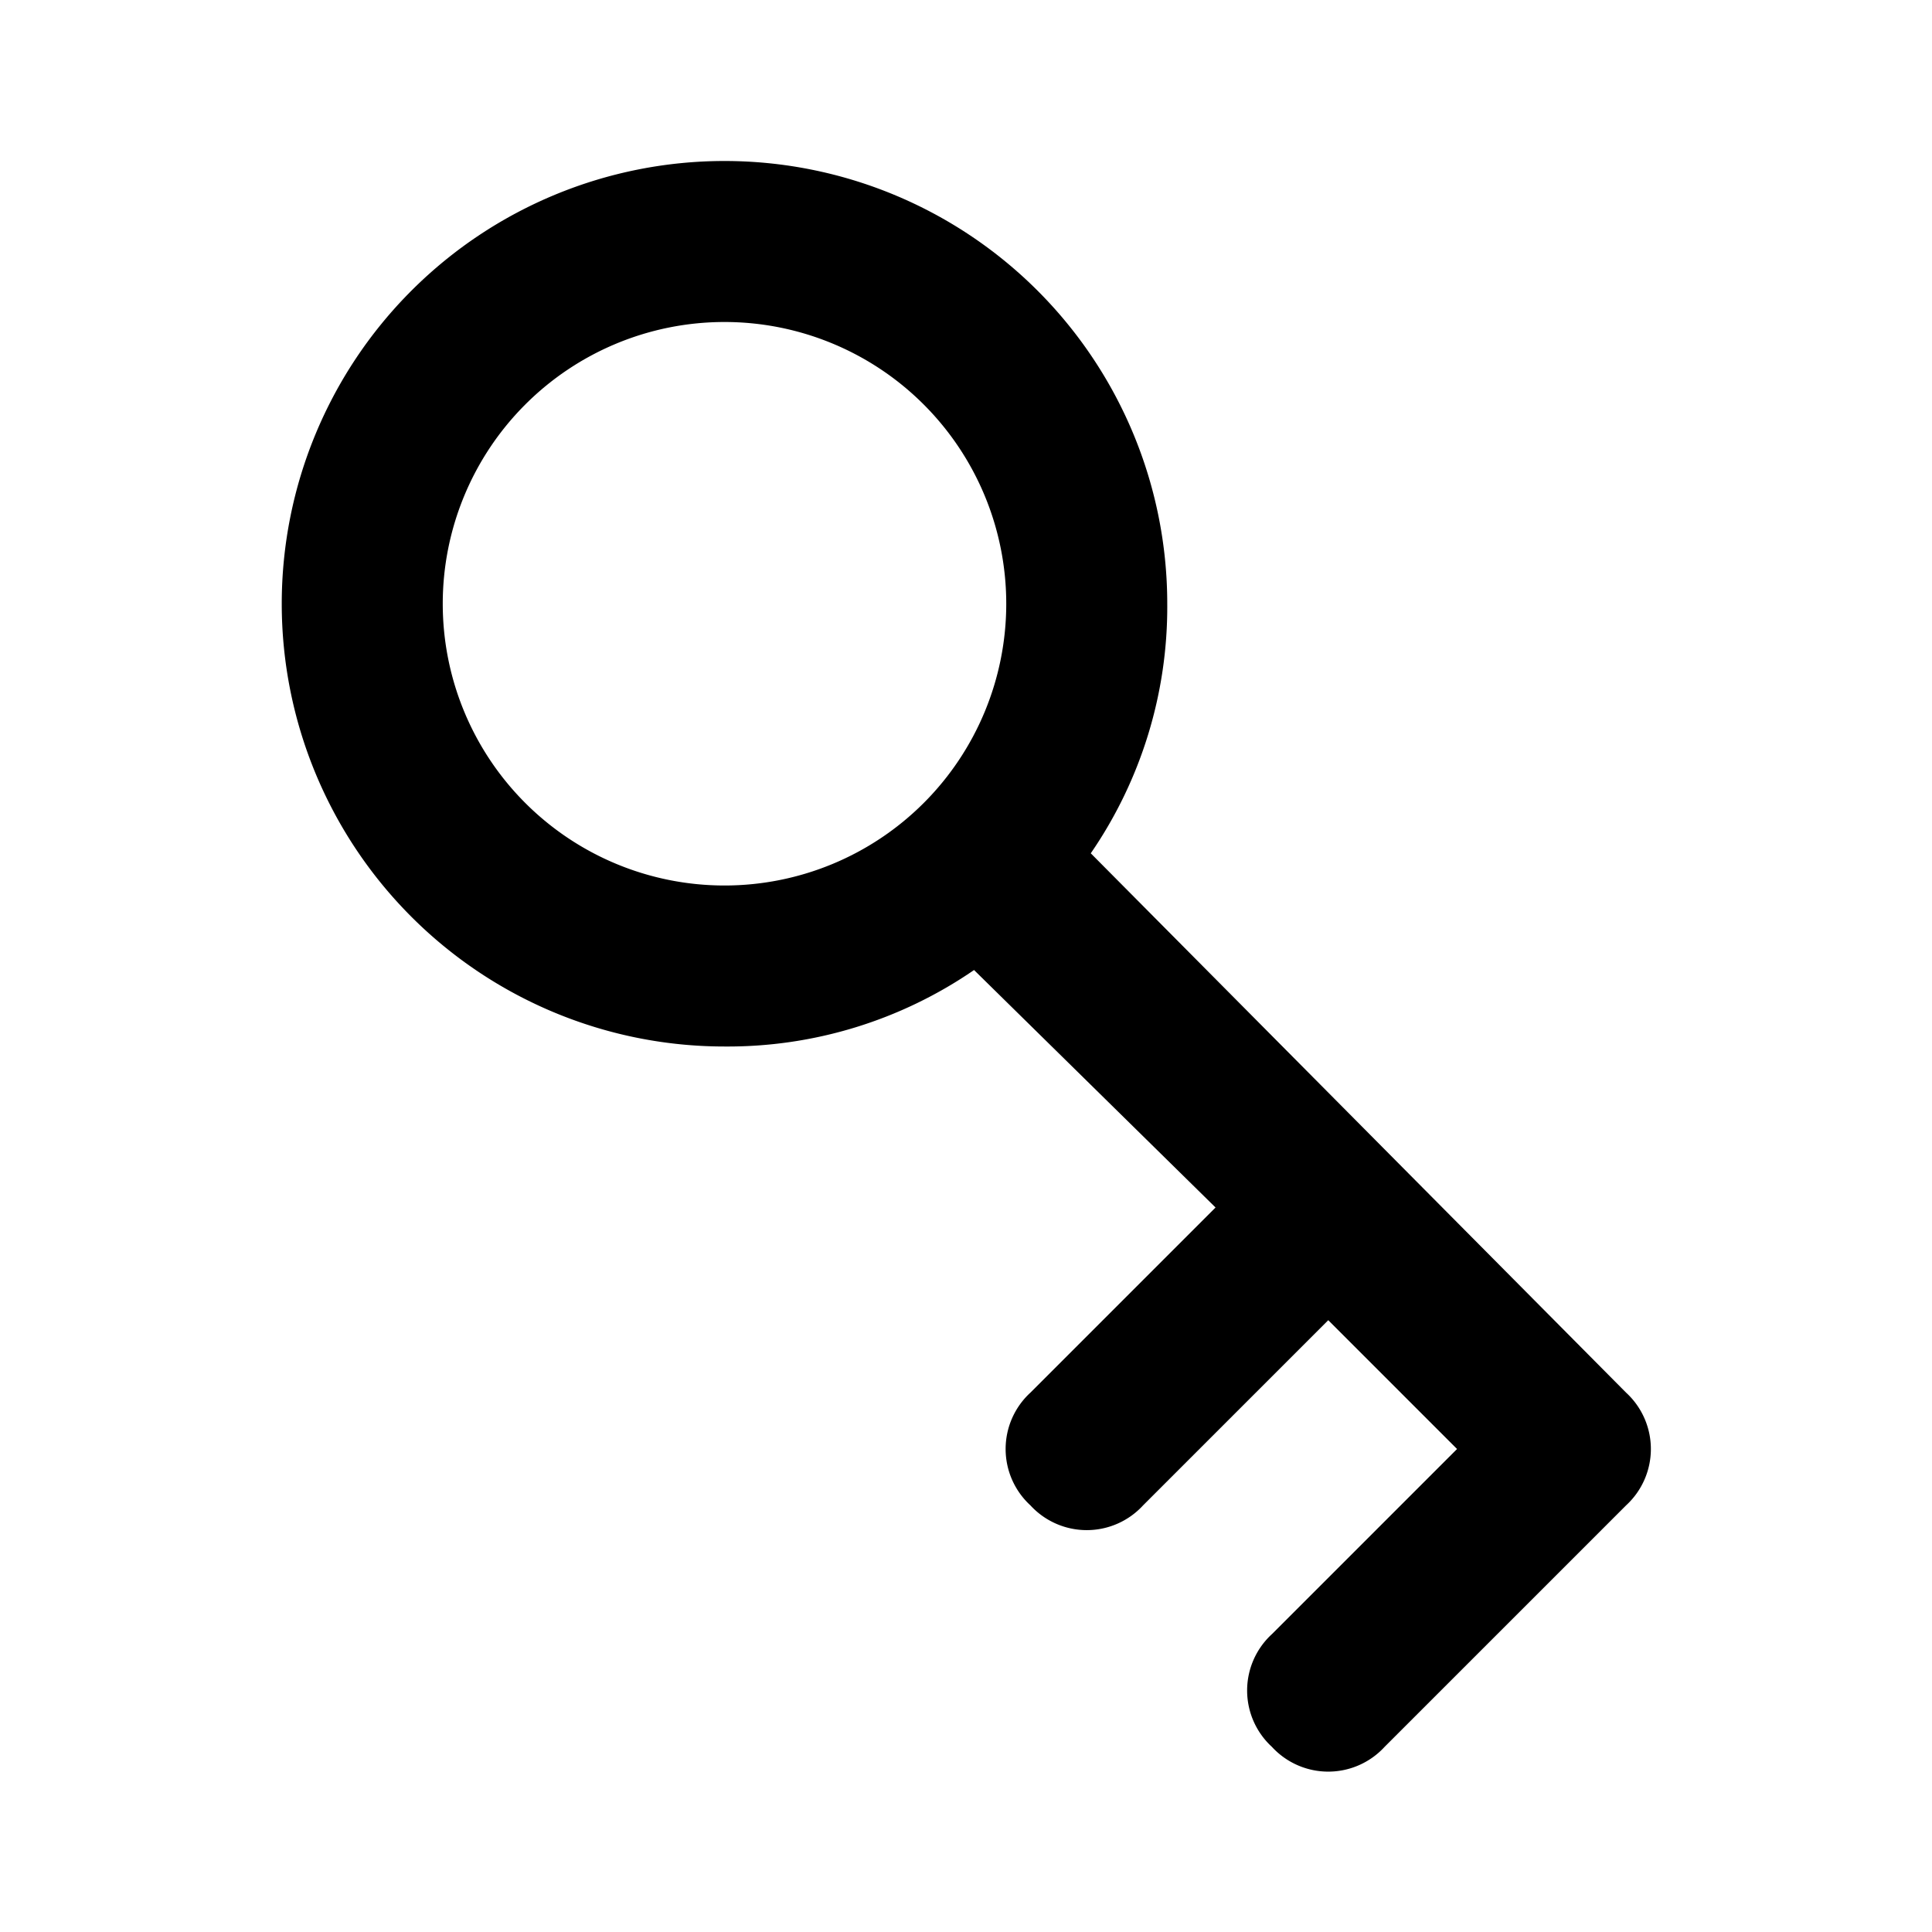 <?xml version="1.0" encoding="utf-8"?><!-- Скачано с сайта svg4.ru / Downloaded from svg4.ru -->
<svg width="800px" height="800px" viewBox="0 0 48 48" xmlns="http://www.w3.org/2000/svg">
  <title>key-solid</title>
  <g id="Layer_2" data-name="Layer 2">
    <g id="invisible_box" data-name="invisible box">
      <rect width="48" height="48" fill="none"/>
    </g>
    <g id="icons_Q2" data-name="icons Q2">
      <path d="M40.4,34.6,27.1,21.2A10.8,10.8,0,0,0,29,15,11,11,0,1,0,18,26a10.8,10.8,0,0,0,6.2-1.9l6,5.9-4.6,4.6a1.9,1.9,0,0,0,0,2.8,1.9,1.9,0,0,0,2.8,0L33,32.8,36.2,36l-4.6,4.6a1.9,1.9,0,0,0,0,2.8,1.9,1.9,0,0,0,2.8,0l6-6A1.9,1.9,0,0,0,40.4,34.6ZM11,15a7,7,0,1,1,7,7A7,7,0,0,1,11,15Z"/>
    </g>
  </g>
</svg>